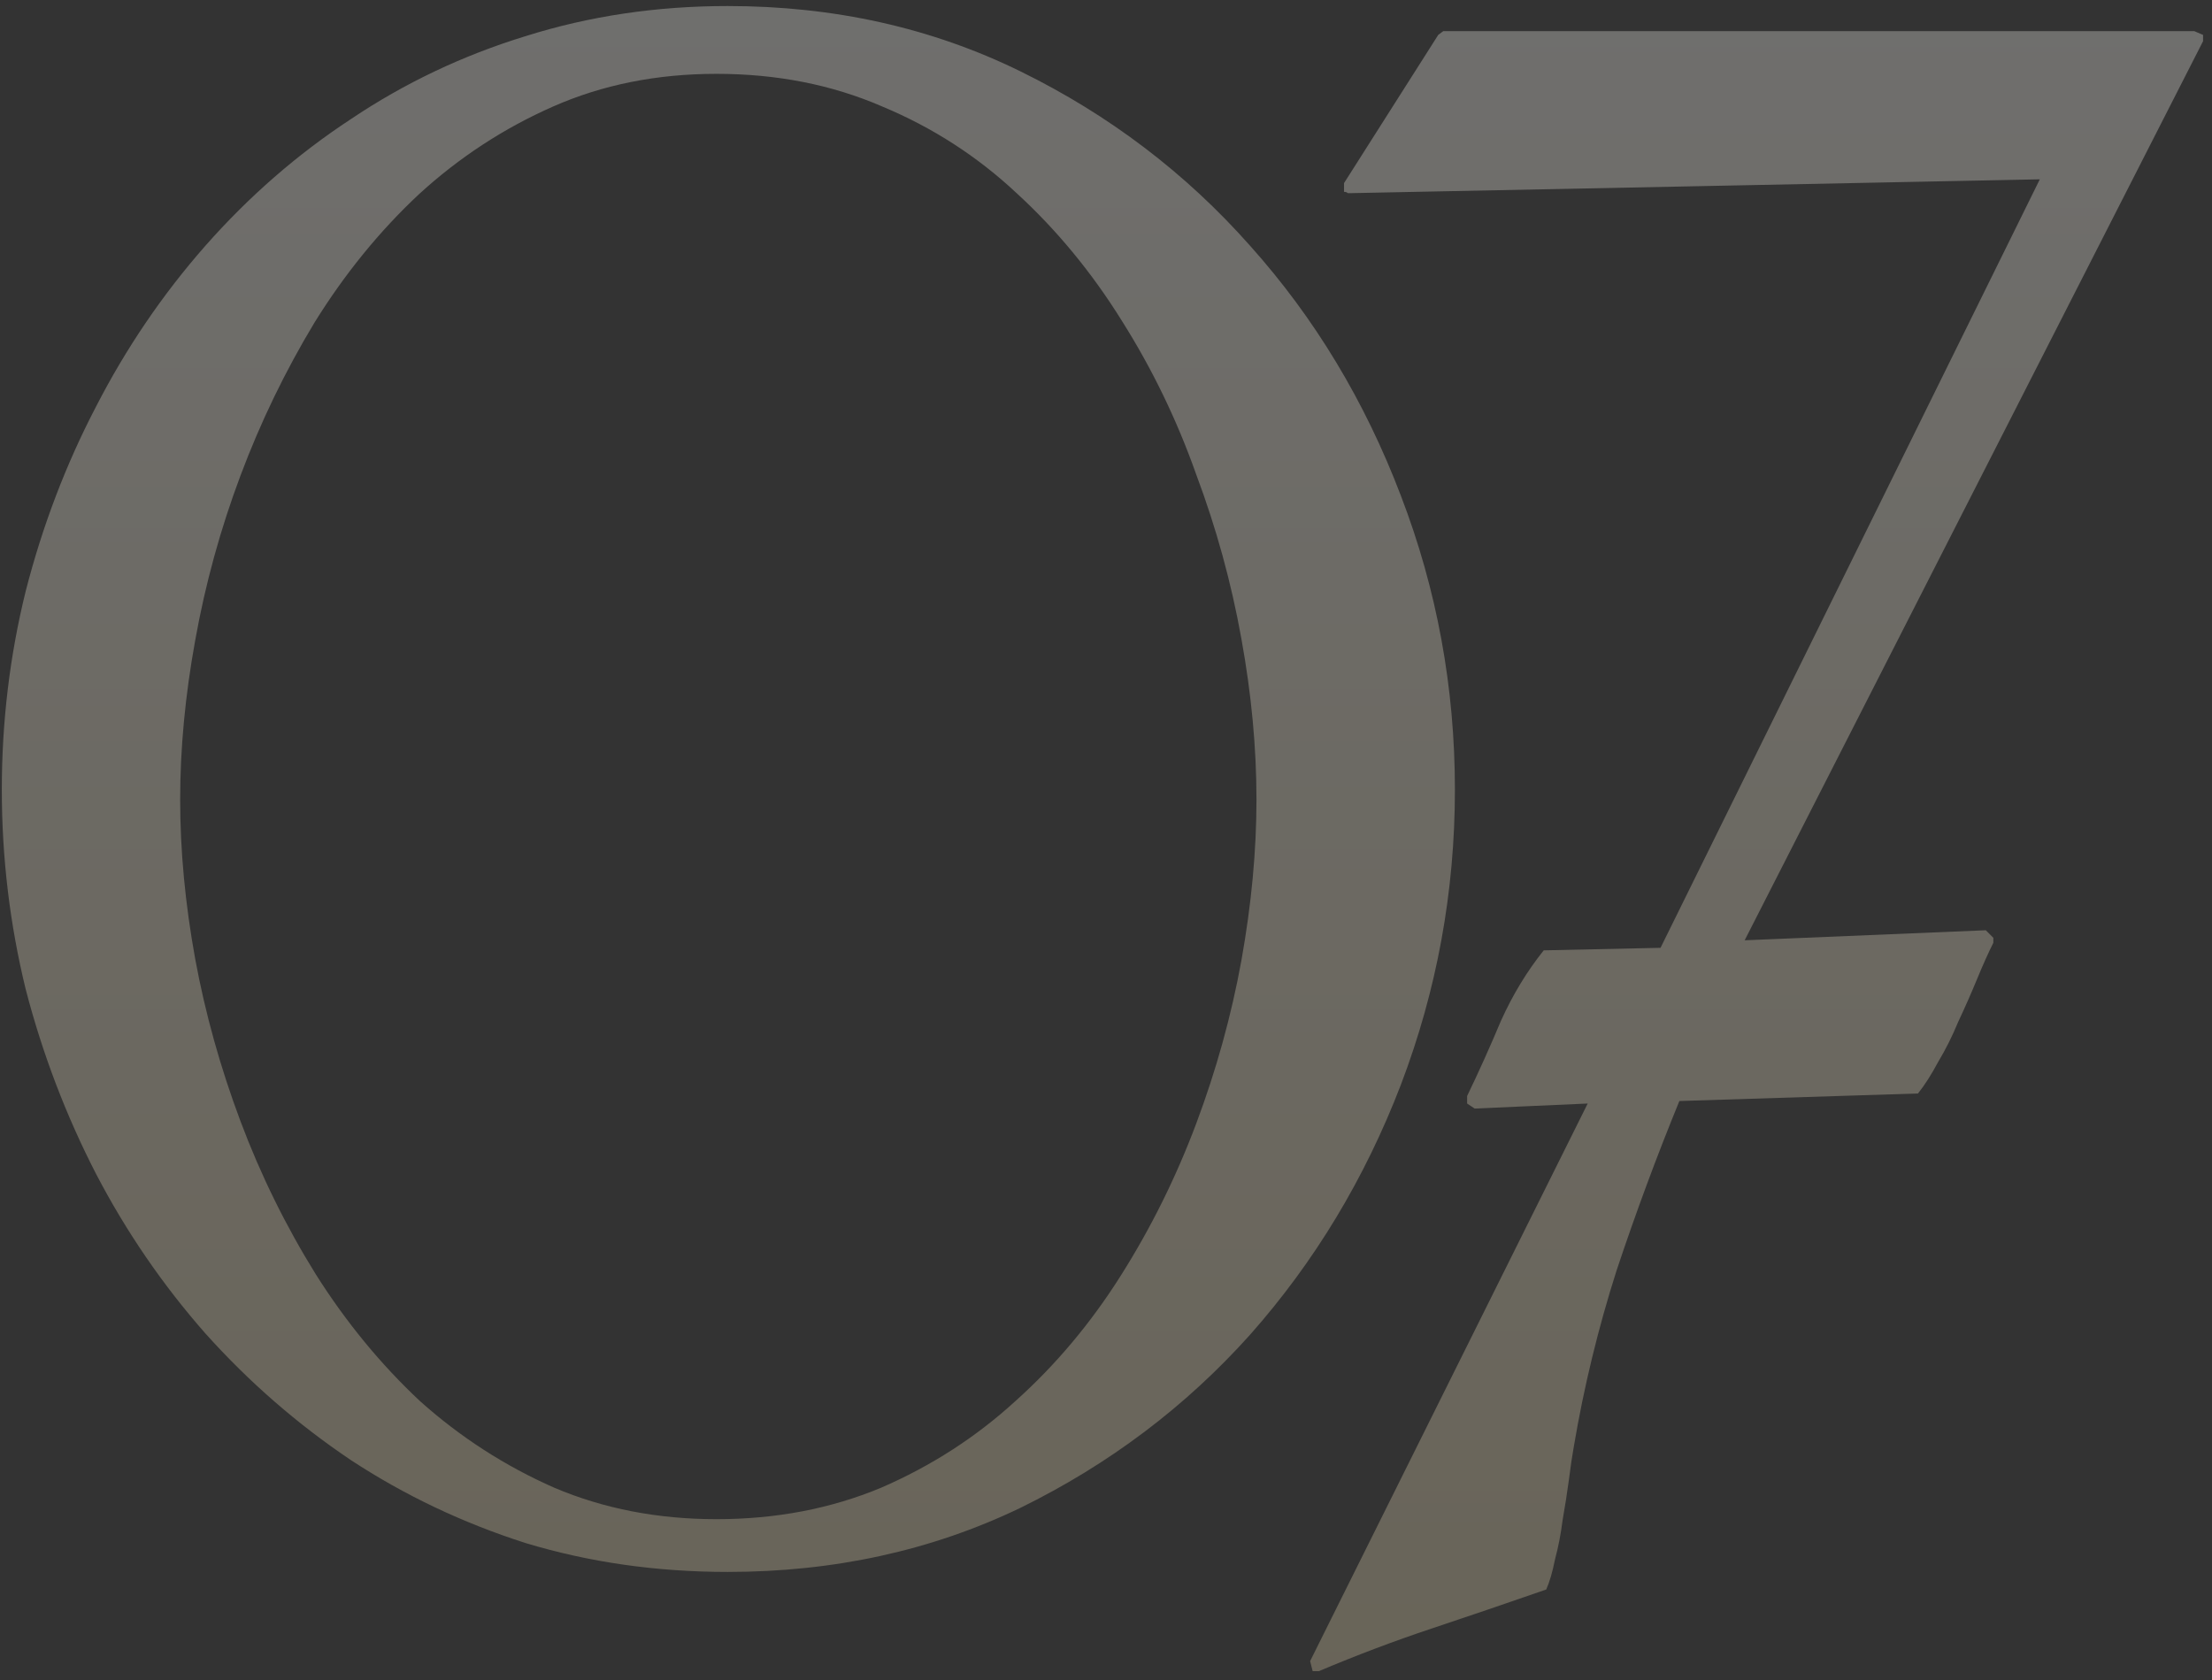 <?xml version="1.0" encoding="UTF-8"?> <svg xmlns="http://www.w3.org/2000/svg" width="129" height="98" viewBox="0 0 129 98" fill="none"><rect x="0" y="0" width="129" height="98" fill="#333333" stroke="none"/> <path d="M42.44 0.352C48.642 0.352 54.33 1.621 59.506 4.16C64.682 6.699 69.149 10.093 72.909 14.341C76.669 18.54 79.599 23.398 81.698 28.916C83.798 34.385 84.848 40.098 84.848 46.055C84.848 52.012 83.798 57.749 81.698 63.267C79.599 68.735 76.669 73.594 72.909 77.842C69.149 82.041 64.682 85.41 59.506 87.949C54.33 90.439 48.642 91.685 42.44 91.685C38.29 91.685 34.359 91.123 30.648 90C26.986 88.828 23.593 87.217 20.468 85.166C17.343 83.066 14.511 80.601 11.972 77.769C9.481 74.936 7.357 71.836 5.6 68.467C3.842 65.049 2.475 61.46 1.498 57.7C0.57 53.892 0.106 50.01 0.106 46.055C0.106 42.1 0.57 38.242 1.498 34.482C2.475 30.674 3.842 27.085 5.6 23.716C7.357 20.298 9.481 17.173 11.972 14.341C14.511 11.46 17.343 8.994 20.468 6.943C23.593 4.844 26.986 3.232 30.648 2.109C34.359 0.938 38.29 0.352 42.44 0.352ZM41.781 4.307C38.315 4.307 35.141 4.941 32.26 6.211C29.379 7.48 26.767 9.189 24.423 11.338C22.128 13.486 20.102 15.977 18.344 18.809C16.635 21.641 15.194 24.619 14.023 27.744C12.851 30.869 11.972 34.067 11.386 37.339C10.8 40.562 10.507 43.662 10.507 46.641C10.507 49.619 10.8 52.72 11.386 55.942C11.972 59.116 12.851 62.266 14.023 65.391C15.194 68.516 16.659 71.494 18.417 74.326C20.175 77.109 22.201 79.575 24.496 81.724C26.84 83.823 29.452 85.508 32.333 86.777C35.214 87.998 38.363 88.608 41.781 88.608C45.248 88.608 48.446 87.998 51.376 86.777C54.306 85.508 56.918 83.823 59.213 81.724C61.557 79.624 63.607 77.183 65.365 74.399C67.123 71.616 68.588 68.662 69.76 65.537C70.932 62.412 71.811 59.238 72.397 56.016C72.982 52.744 73.275 49.619 73.275 46.641C73.275 43.613 72.982 40.488 72.397 37.266C71.811 33.994 70.932 30.796 69.76 27.671C68.637 24.497 67.196 21.519 65.439 18.735C63.681 15.903 61.63 13.413 59.286 11.265C56.991 9.116 54.379 7.432 51.449 6.211C48.52 4.941 45.297 4.307 41.781 4.307ZM118.958 10.459L78.821 11.265C78.724 11.265 78.65 11.265 78.602 11.265C78.553 11.216 78.48 11.191 78.382 11.191V10.679L83.875 2.036L84.168 1.816H127.967L128.479 2.036V2.402L101.746 54.844L115.809 54.258L116.248 54.697V54.99C115.955 55.576 115.638 56.284 115.296 57.114C114.954 57.944 114.588 58.774 114.197 59.605C113.855 60.435 113.465 61.216 113.025 61.948C112.635 62.681 112.244 63.291 111.854 63.779L97.938 64.219C96.619 67.441 95.398 70.737 94.275 74.106C93.201 77.476 92.371 80.894 91.785 84.36C91.688 84.897 91.59 85.557 91.492 86.338C91.394 87.07 91.272 87.852 91.126 88.682C91.028 89.463 90.882 90.22 90.686 90.952C90.54 91.685 90.369 92.27 90.174 92.71C87.928 93.491 85.706 94.248 83.509 94.981C81.311 95.713 79.114 96.543 76.917 97.471H76.551L76.404 96.885L92.591 64.365L85.999 64.658L85.56 64.365V63.926C86.243 62.51 86.902 61.045 87.537 59.531C88.221 58.018 89.051 56.65 90.027 55.43L96.839 55.283L118.958 10.459Z" fill="url(#paint0_linear_274_87)" fill-opacity="0.3"></path> <defs> <linearGradient id="paint0_linear_274_87" x1="64" y1="-16" x2="64" y2="228.286" gradientUnits="userSpaceOnUse"> <stop stop-color="white"></stop> <stop offset="1" stop-color="#C8A854"></stop> </linearGradient> </defs> </svg> 